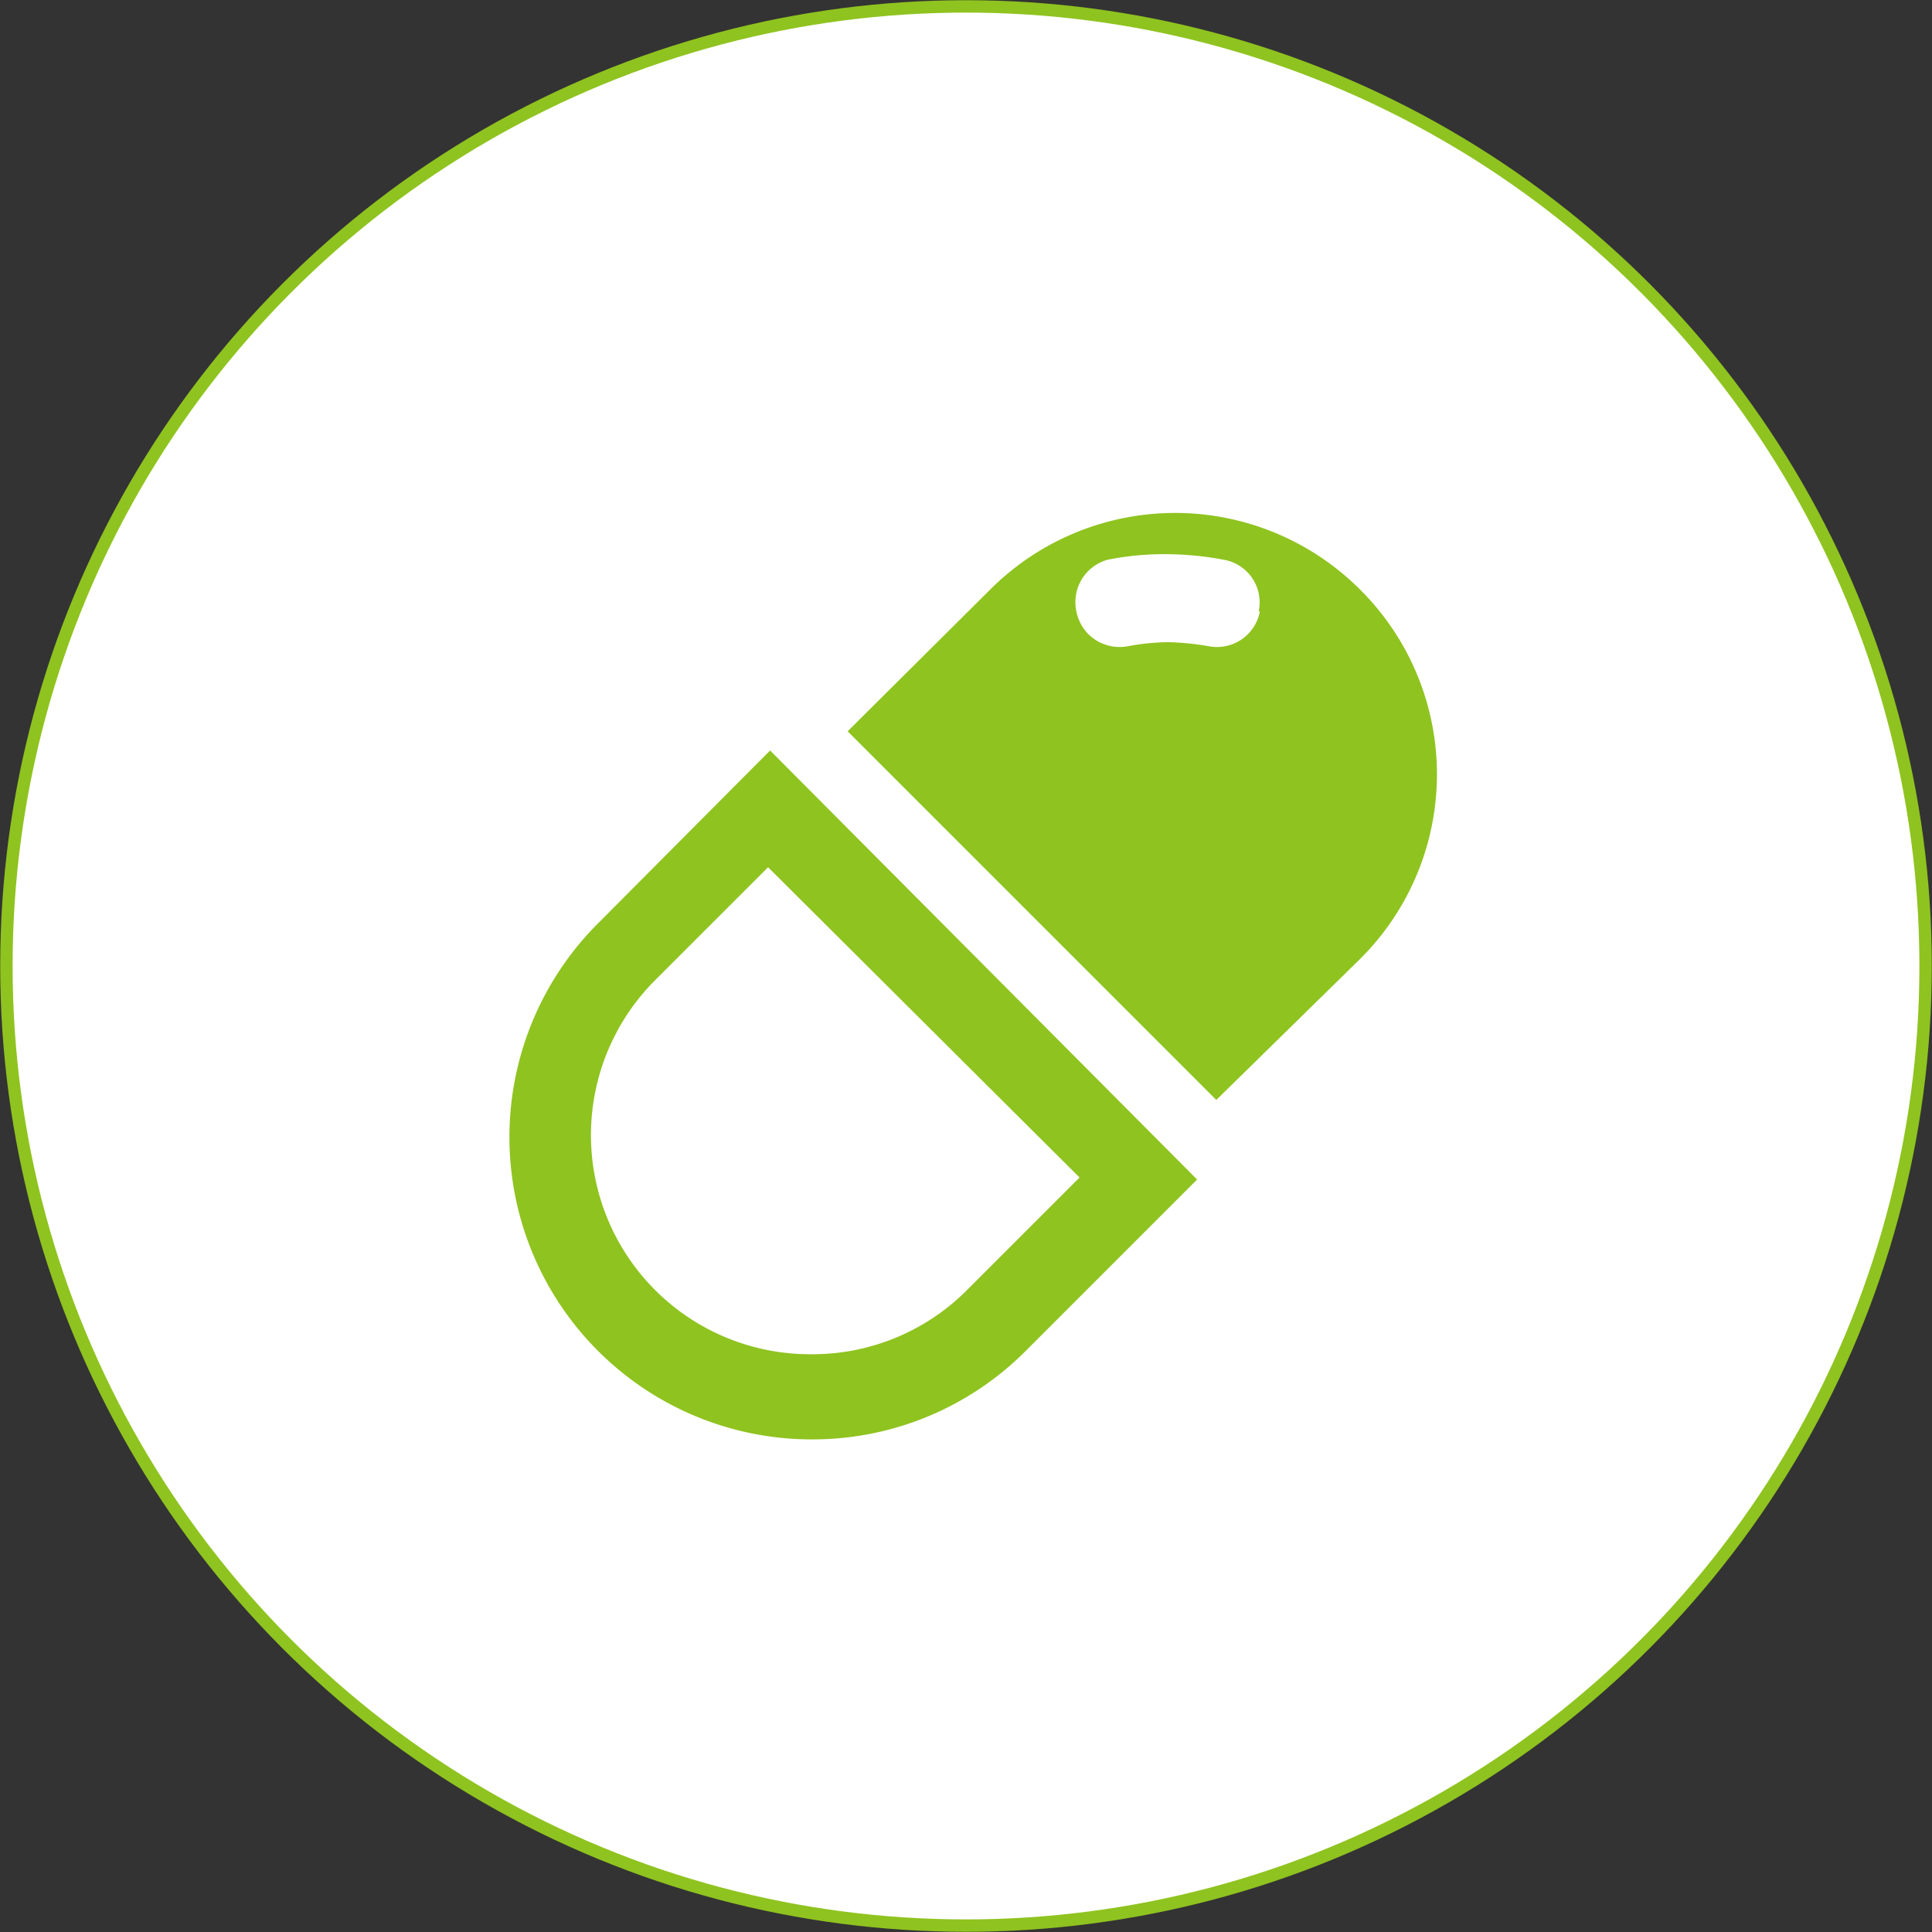 <svg xmlns="http://www.w3.org/2000/svg" viewBox="0 0 48.32 48.32"><rect x="0" y="0" width="48.32" height="48.32" fill="#333333" stroke="none"/><defs><style>.cls-1{fill:#fff;stroke:#8fc31f;stroke-miterlimit:10;stroke-width:0.31px;}.cls-2{fill:#8fc31f;}</style></defs><g id="レイヤー_2" data-name="レイヤー 2"><g id="レイヤー_1-2" data-name="レイヤー 1"><circle class="cls-1" cx="24.16" cy="24.16" r="24"/><path class="cls-2" d="M34,14.73a6.54,6.54,0,0,0-9.22,0L21.2,18.29l9.22,9.22L34,24A6.51,6.51,0,0,0,34,14.73Zm-2.49.56a1.09,1.09,0,0,1-1.29.87,7.18,7.18,0,0,0-1-.1,6,6,0,0,0-1,.1,1.11,1.11,0,0,1-1-.3,1.12,1.12,0,0,1-.3-.57A1.1,1.1,0,0,1,27.7,14a7.15,7.15,0,0,1,1.46-.14,7.91,7.91,0,0,1,1.45.14A1.08,1.08,0,0,1,31.48,15.29Z"/><path class="cls-2" d="M19.26,18.77h0L15,23.05A7.56,7.56,0,0,0,20.31,36h0a7.52,7.52,0,0,0,5.35-2.22l4.28-4.28L19.42,18.93Zm1,15.1a5.48,5.48,0,0,1-3.87-9.36l2.82-2.82L27,29.45l-2.82,2.82A5.45,5.45,0,0,1,20.31,33.87Z"/></g></g></svg>